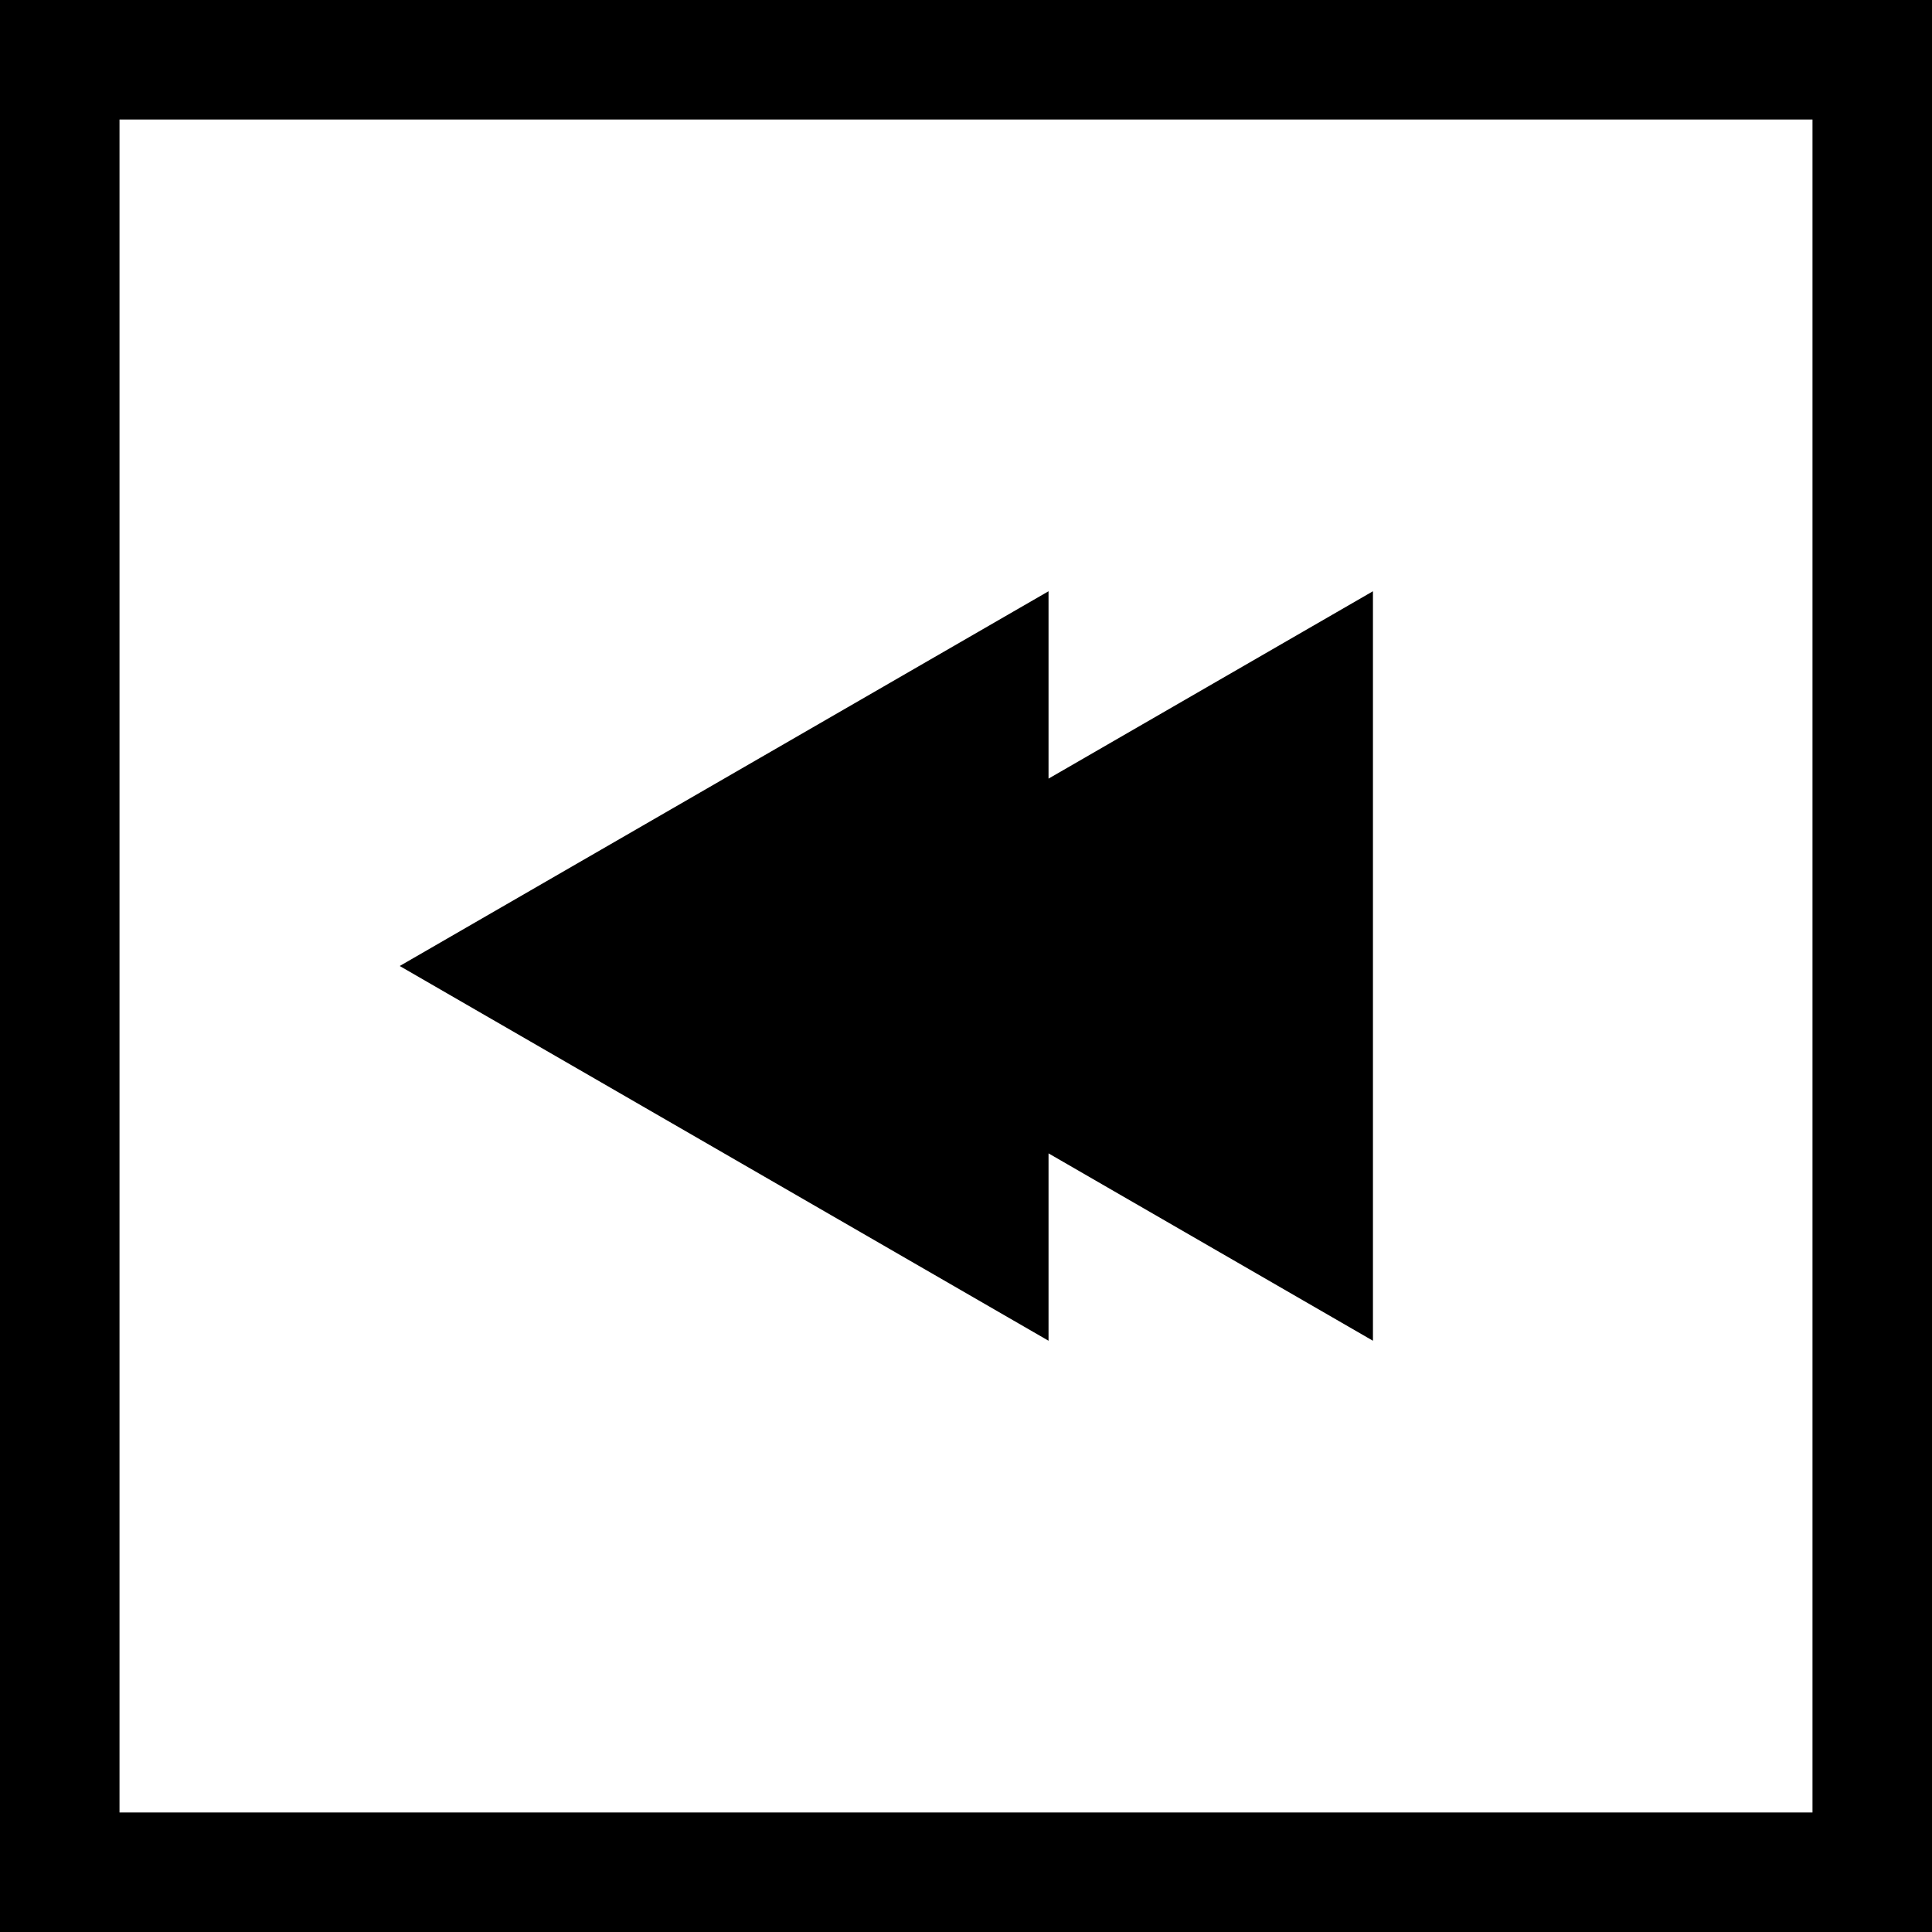 <?xml version="1.0" encoding="iso-8859-1"?>
<!-- Uploaded to: SVG Repo, www.svgrepo.com, Generator: SVG Repo Mixer Tools -->
<svg fill="#000000" height="800px" width="800px" version="1.1" id="Layer_1" xmlns="http://www.w3.org/2000/svg" xmlns:xlink="http://www.w3.org/1999/xlink" 
	 viewBox="0 0 485 485" xml:space="preserve">
<g>
	<path d="M0,0v485h485V0H0z M455,455H30V30h425V455z"/>
	<polygon points="263.219,289.538 344.658,336.575 344.658,148.425 263.219,195.462 263.219,148.425 100.342,242.5 263.219,336.575 
			"/>
</g>
</svg>